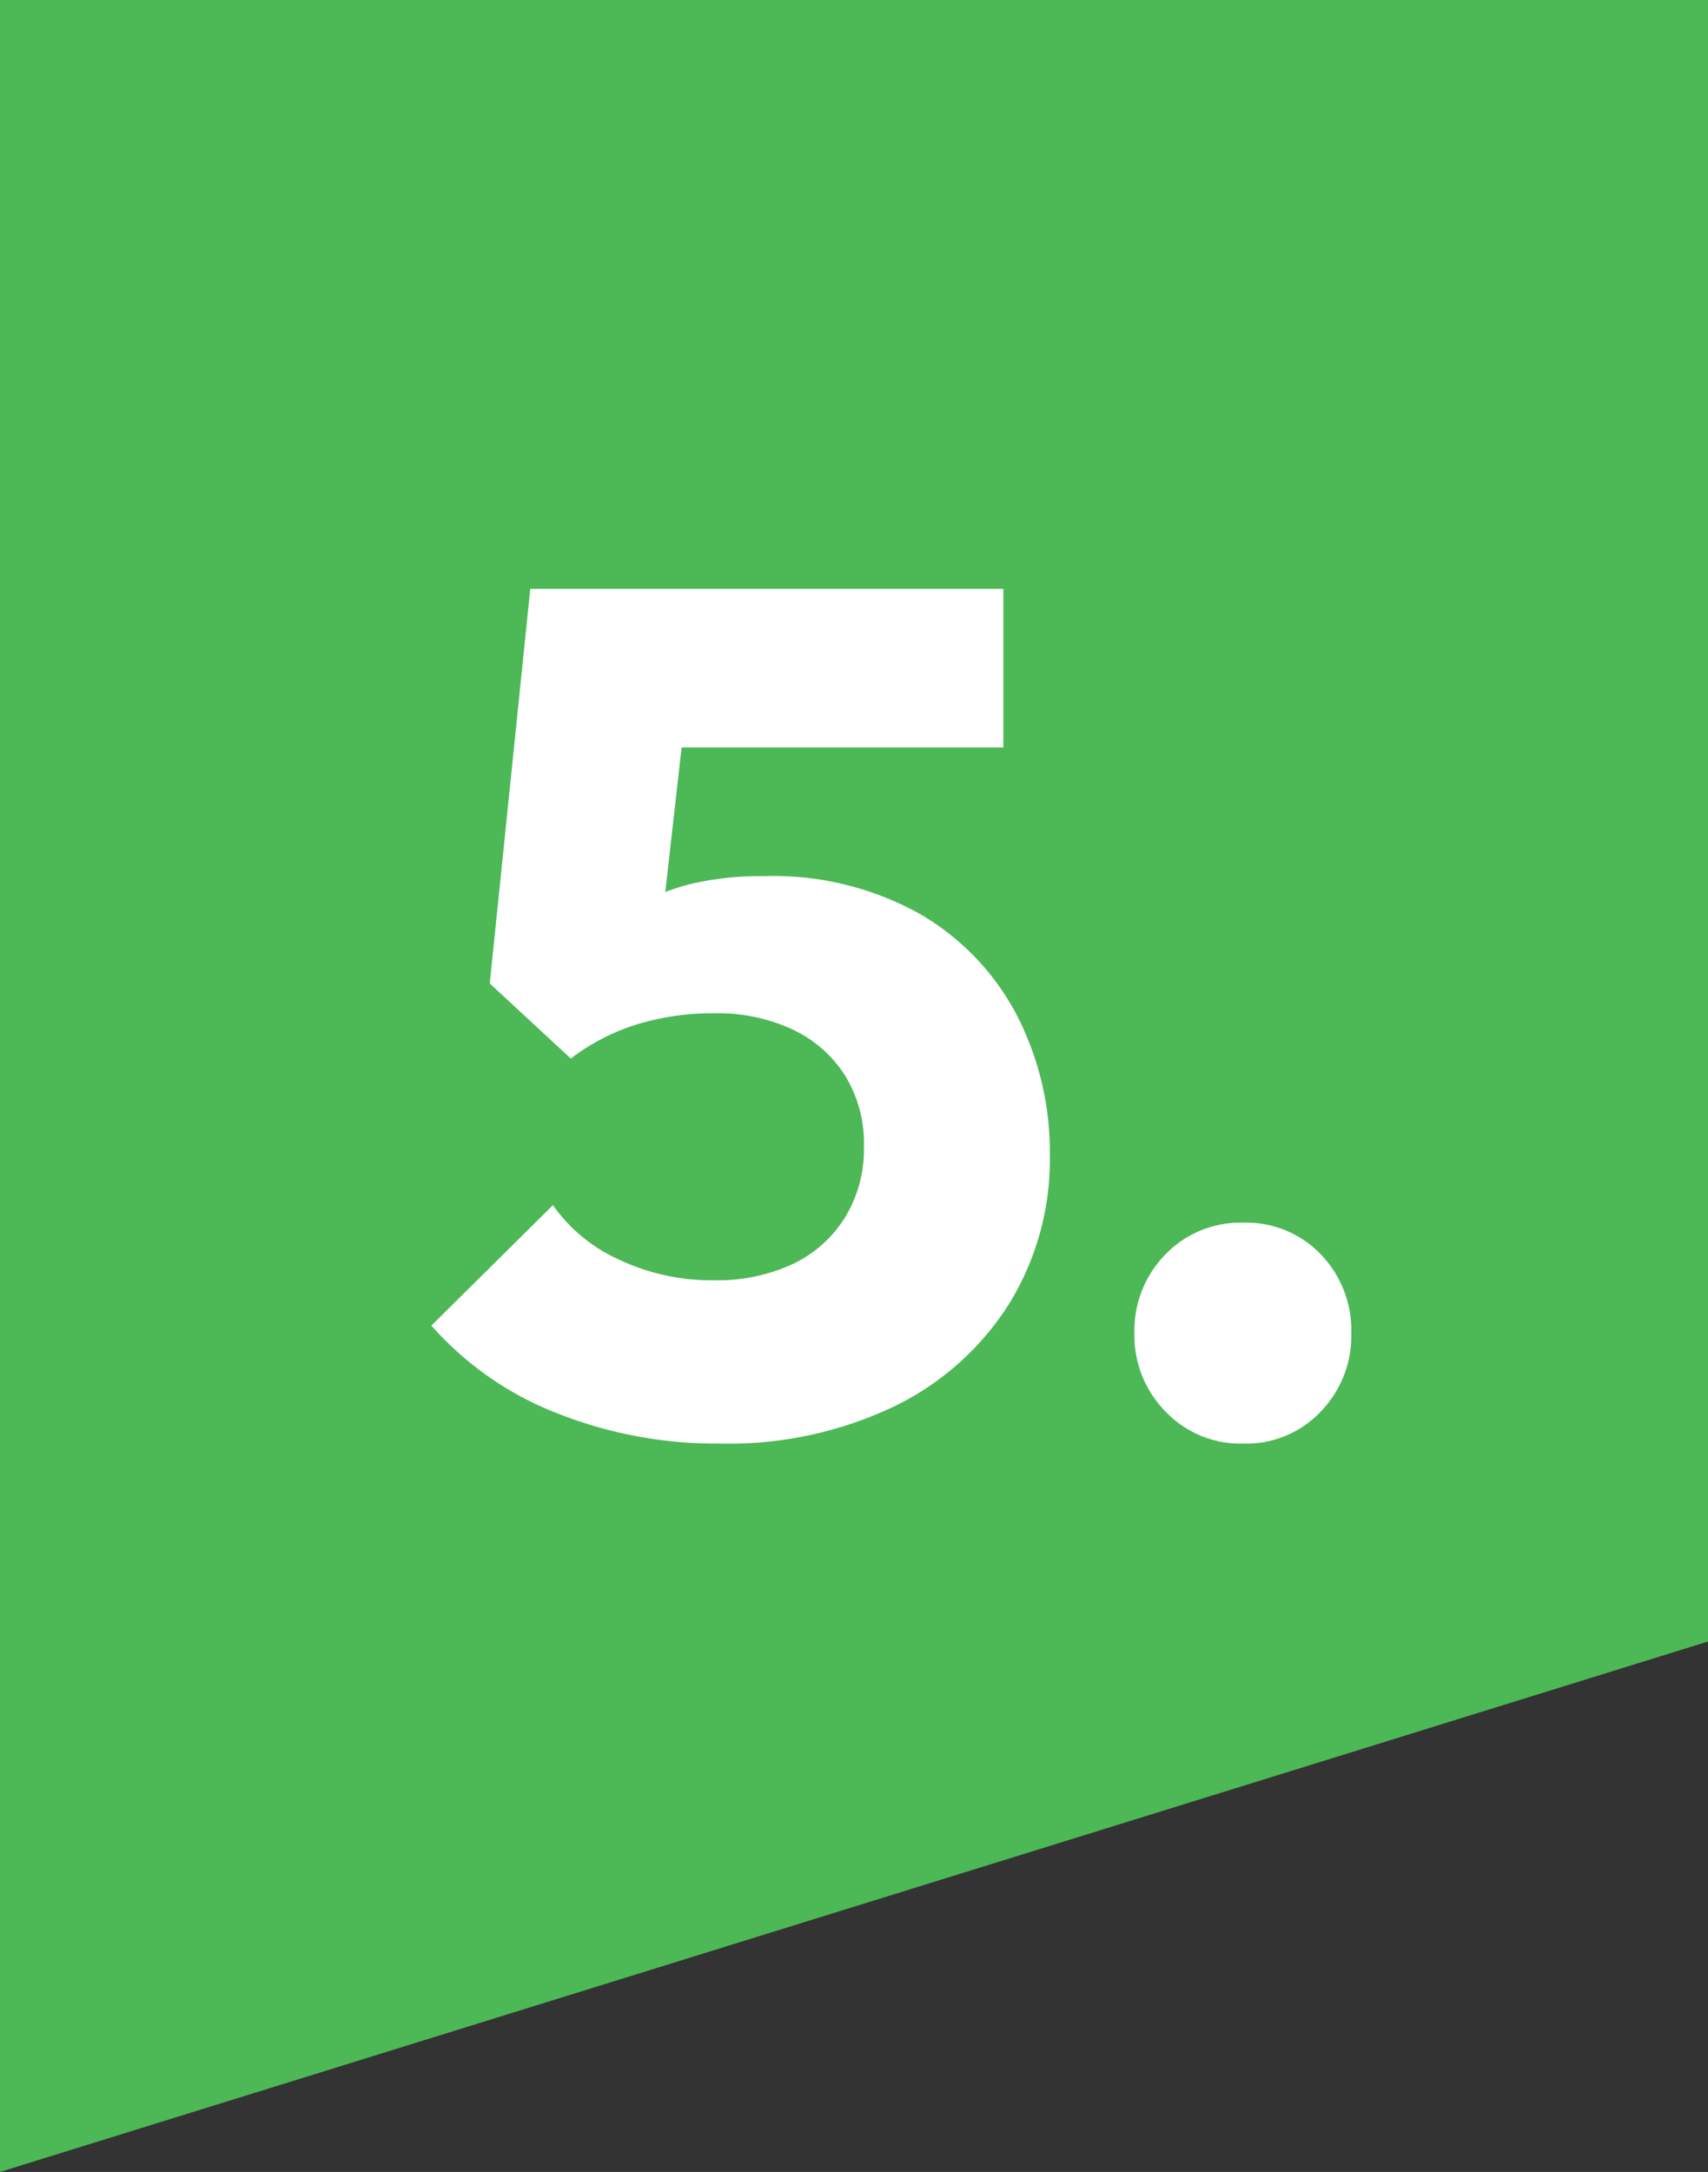 <svg xmlns="http://www.w3.org/2000/svg" width="43" height="54.66" viewBox="0 0 43 54.66">
  <rect x="0" y="0" width="43" height="54.66" fill="#333333" stroke="none"/>
  <g id="Group_132" data-name="Group 132" transform="translate(-409 -1813)">
    <path id="Path_73" data-name="Path 73" d="M0,0H43V41.311L0,54.66Z" transform="translate(409 1813)" fill="#4db856"/>
    <path id="Path_140" data-name="Path 140" d="M7.62.33a10.886,10.886,0,0,1-4.1-.765A8.177,8.177,0,0,1,.36-2.64L3.42-5.67A4.084,4.084,0,0,0,5.085-4.3,5.444,5.444,0,0,0,7.47-3.78a4.515,4.515,0,0,0,1.98-.405,3.124,3.124,0,0,0,1.32-1.17,3.288,3.288,0,0,0,.48-1.785,3.268,3.268,0,0,0-.48-1.8A3.14,3.14,0,0,0,9.435-10.1,4.466,4.466,0,0,0,7.5-10.5a6.533,6.533,0,0,0-1.98.285,5.4,5.4,0,0,0-1.65.855l.39-3a9.815,9.815,0,0,1,1.32-.885,5.559,5.559,0,0,1,1.38-.525,7.656,7.656,0,0,1,1.77-.18,7.561,7.561,0,0,1,3.945.96,6.332,6.332,0,0,1,2.43,2.55,7.506,7.506,0,0,1,.825,3.51A6.909,6.909,0,0,1,14.9-3.18,7.054,7.054,0,0,1,12-.6,9.684,9.684,0,0,1,7.62.33ZM3.87-9.36,1.83-11.25l1.02-9.93H7.11L6-11.34Zm-.39-7.83-.63-3.99H14.76v3.99ZM20.79.33a2.6,2.6,0,0,1-1.95-.81,2.71,2.71,0,0,1-.78-1.95,2.733,2.733,0,0,1,.78-2,2.62,2.62,0,0,1,1.95-.8,2.607,2.607,0,0,1,1.965.8,2.762,2.762,0,0,1,.765,2,2.739,2.739,0,0,1-.765,1.95A2.583,2.583,0,0,1,20.79.33Z" transform="translate(419.5 1849)" fill="#fff"/>
  </g>
</svg>
